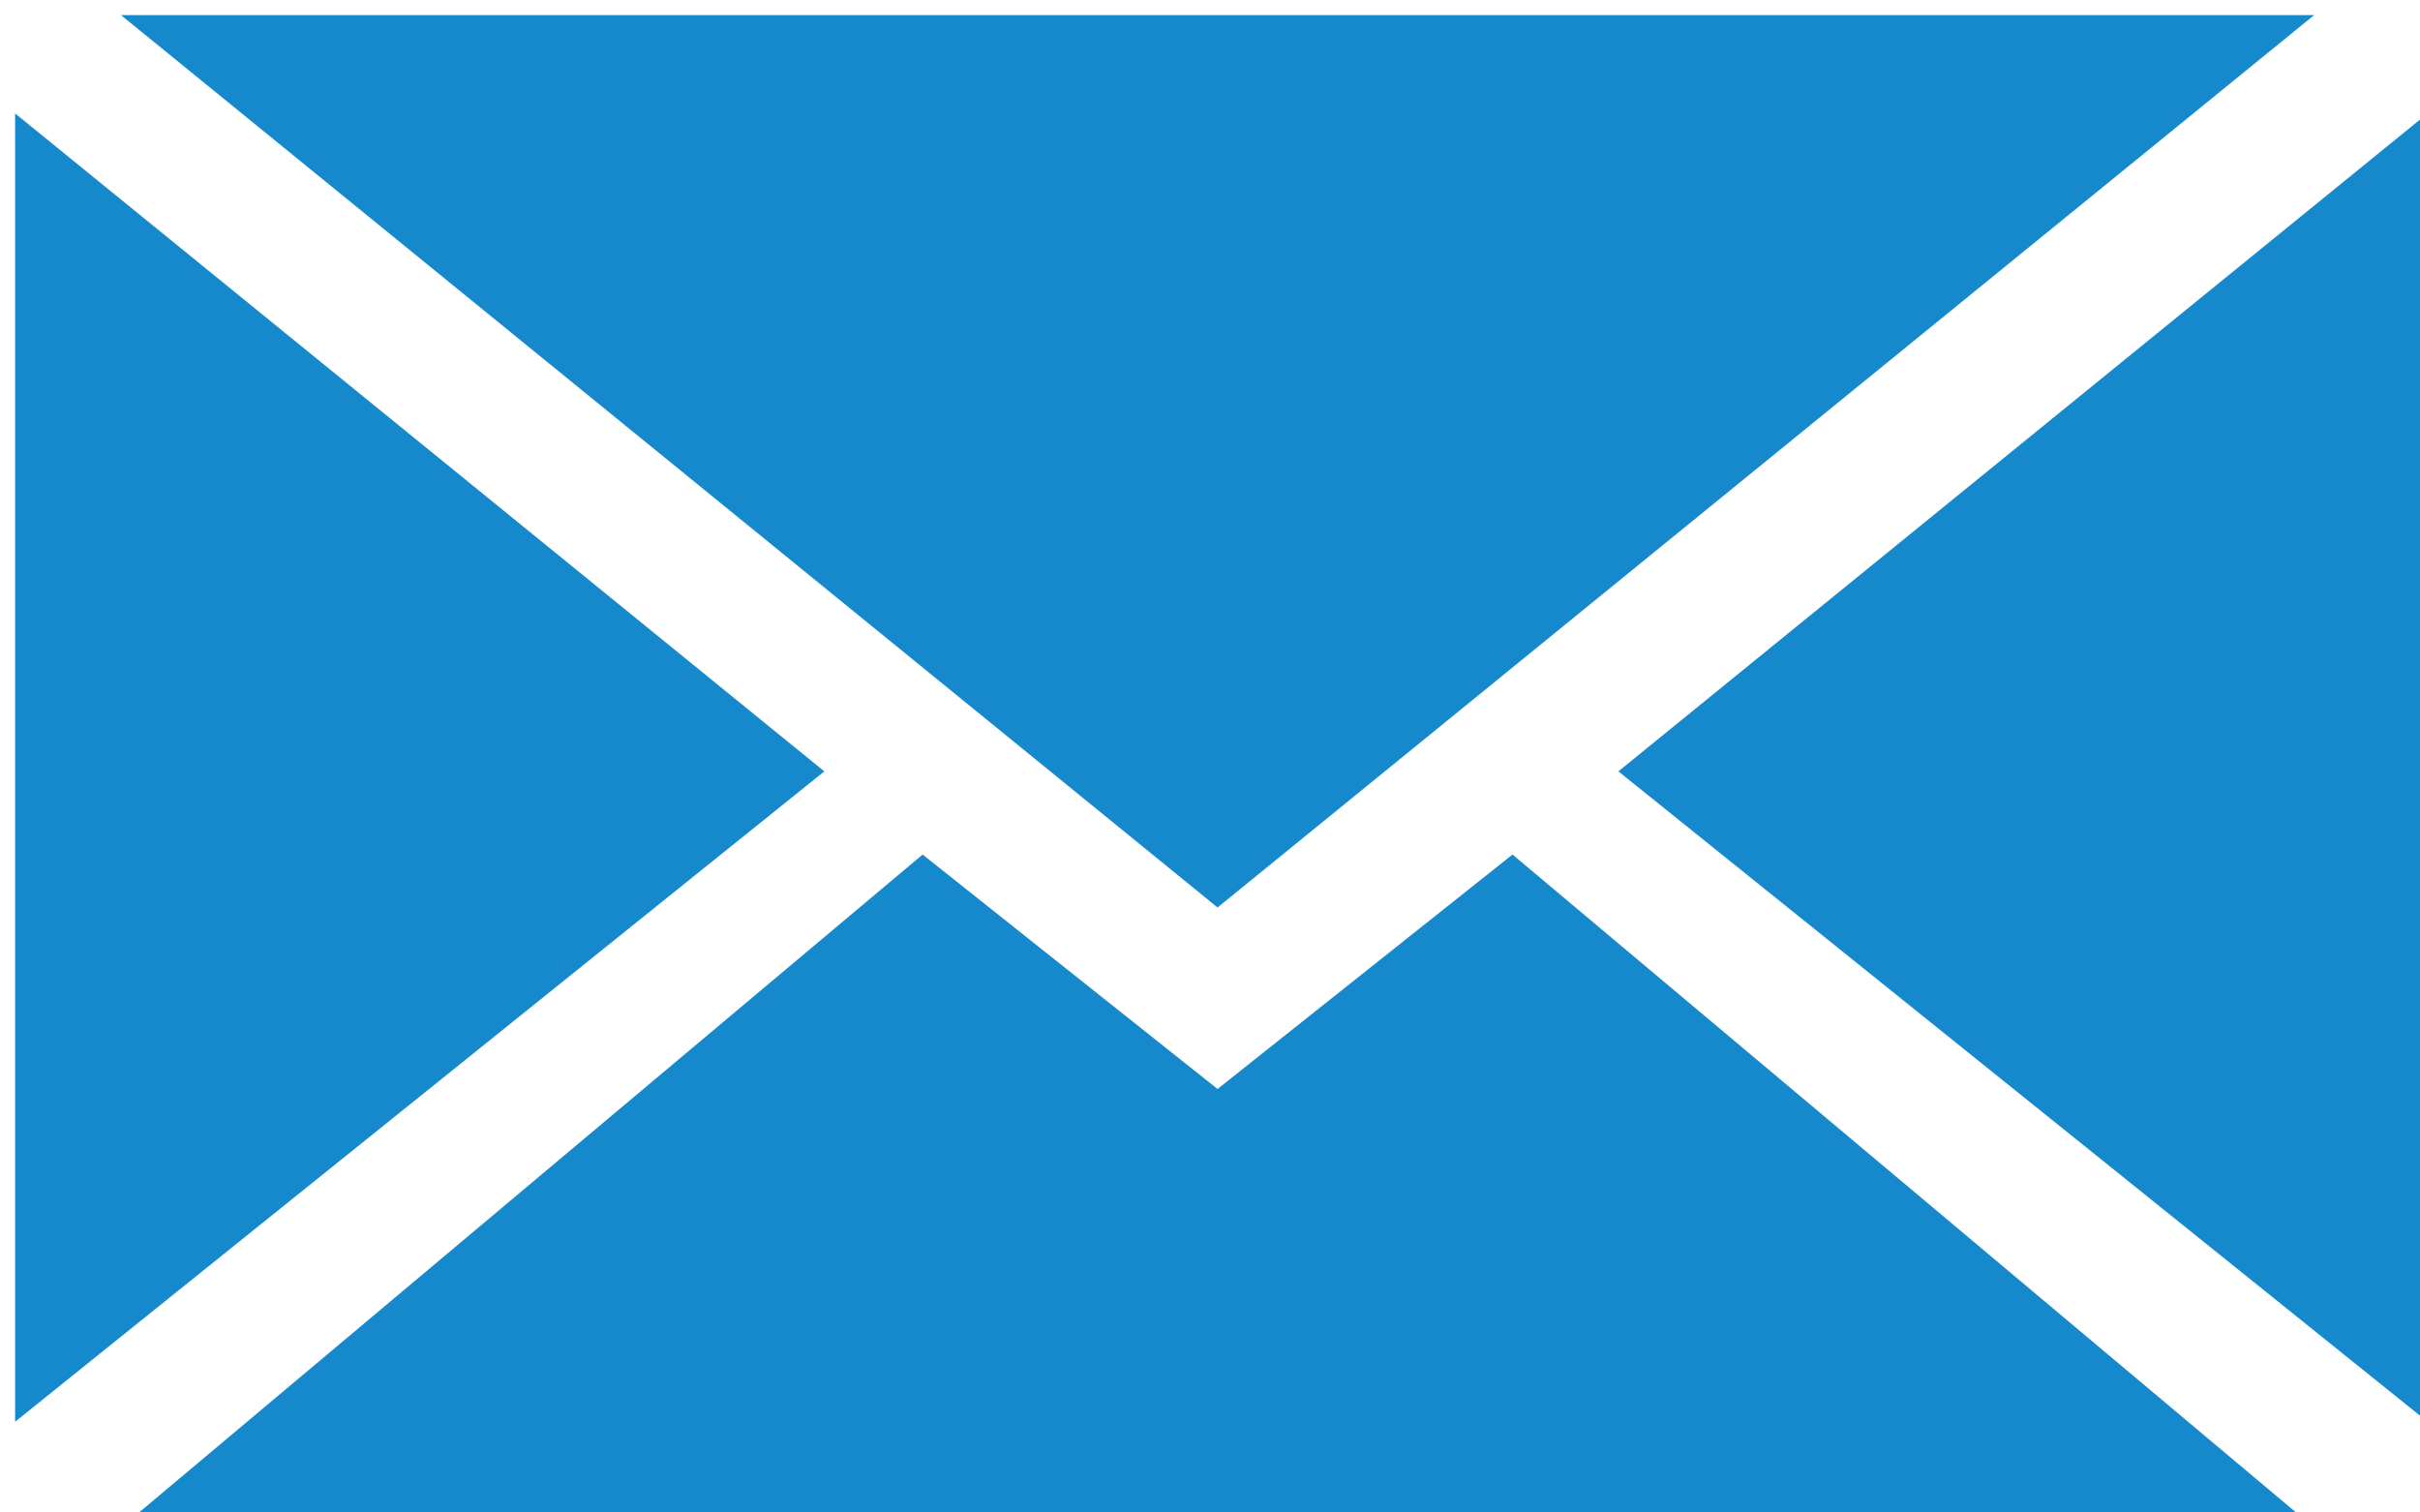 <?xml version="1.0" encoding="utf-8"?>
<!-- Generator: Adobe Illustrator 19.0.1, SVG Export Plug-In . SVG Version: 6.00 Build 0)  -->
<svg version="1.1" id="Laag_1" xmlns="http://www.w3.org/2000/svg" xmlns:xlink="http://www.w3.org/1999/xlink" x="0px" y="0px"
	 viewBox="0 0 32 20" style="enable-background:new 0 0 32 20;" xml:space="preserve">
<style type="text/css">
	.st0{fill:#1589CB;}
</style>
<g>
	<g>
		<polygon class="st0" points="30.6,0.2 1.6,0.2 16.1,12 		"/>
		<polygon class="st0" points="32.1,18.8 32.1,1.5 21.4,10.2 		"/>
		<polygon class="st0" points="0.2,1.5 0.2,18.8 10.9,10.2 		"/>
		<polygon class="st0" points="16.1,14.4 12.2,11.3 1.6,20.2 30.6,20.2 20,11.3 		"/>
	</g>
</g>
</svg>
